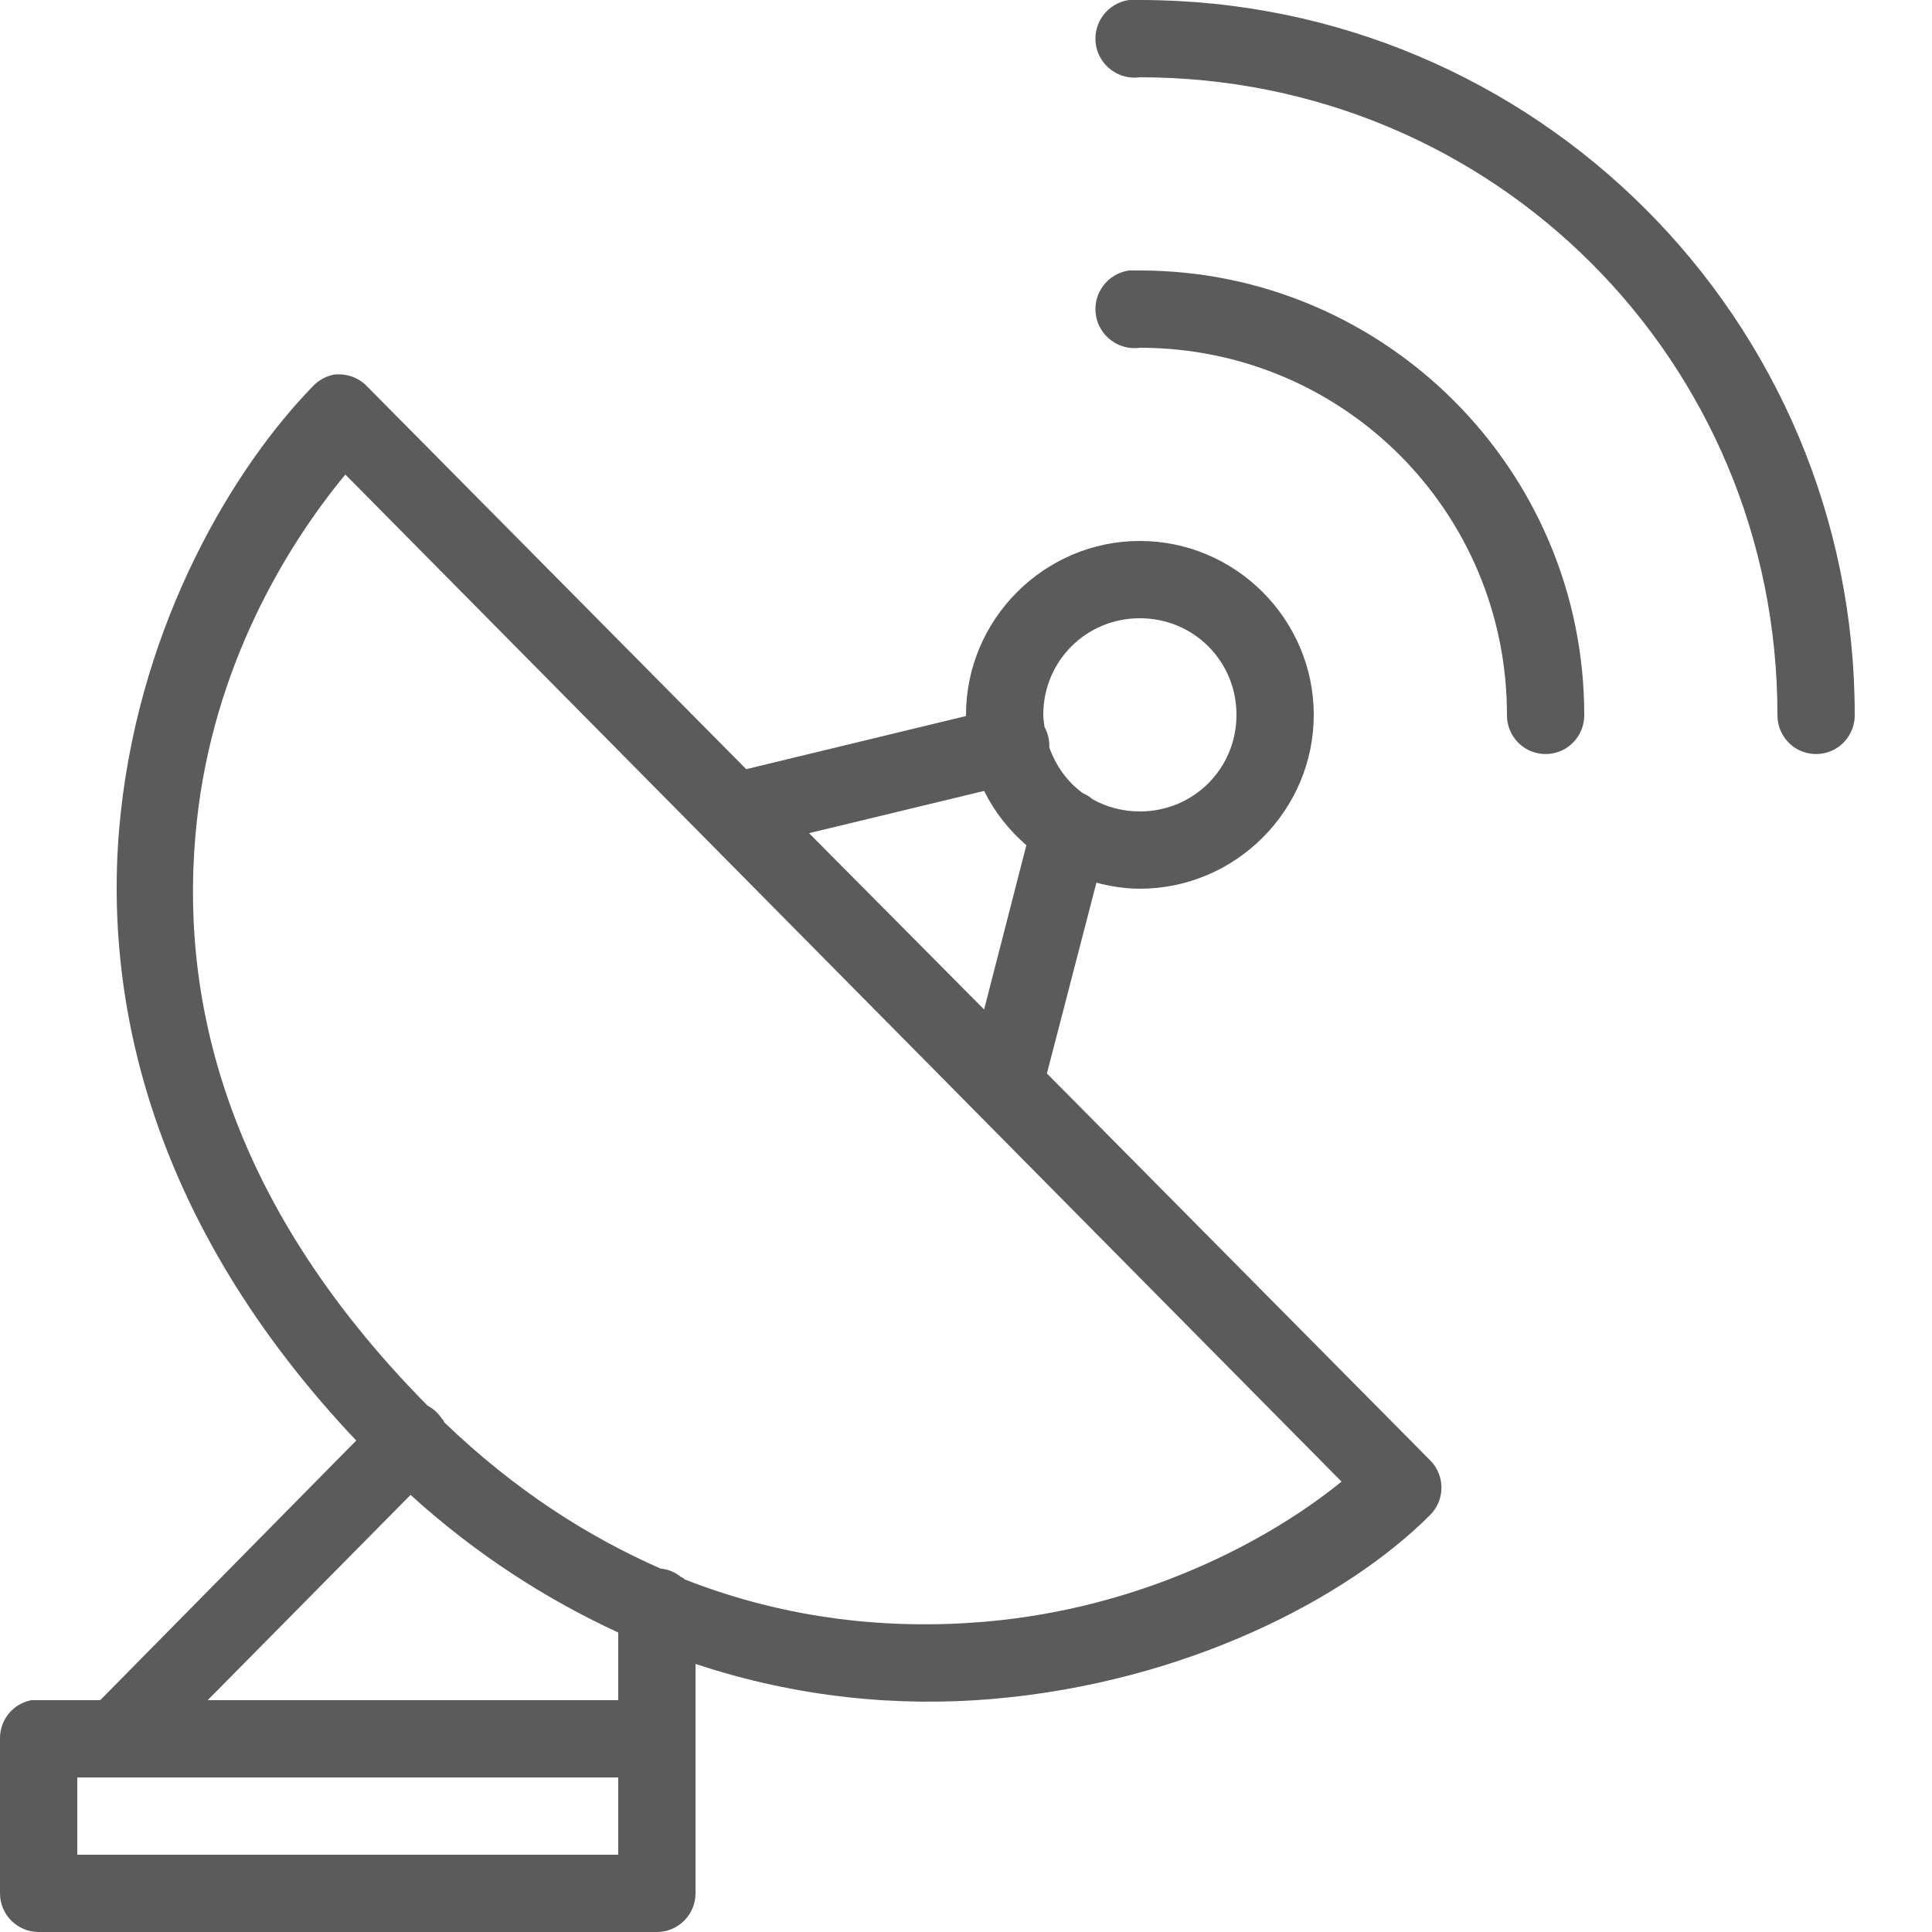 <?xml version="1.0" encoding="UTF-8"?> <svg xmlns="http://www.w3.org/2000/svg" viewBox="0 0 50 50" width="500" height="500"><path d="M29.219 0C28.668 0.078 28.281 0.59 28.359 1.141C28.438 1.691 28.949 2.078 29.5 2C38.664 2 46 9.336 46 18.5C45.996 18.859 46.184 19.195 46.496 19.379C46.809 19.559 47.191 19.559 47.504 19.379C47.816 19.195 48.004 18.859 48 18.5C48 8.266 39.734 0 29.5 0C29.469 0 29.438 0 29.406 0C29.375 0 29.344 0 29.312 0C29.281 0 29.25 0 29.219 0 Z M 29.219 7C28.668 7.078 28.281 7.59 28.359 8.141C28.438 8.691 28.949 9.078 29.5 9C34.762 9 39 13.238 39 18.5C38.996 18.859 39.184 19.195 39.496 19.379C39.809 19.559 40.191 19.559 40.504 19.379C40.816 19.195 41.004 18.859 41 18.5C41 12.16 35.84 7 29.5 7C29.469 7 29.438 7 29.406 7C29.375 7 29.344 7 29.312 7C29.281 7 29.25 7 29.219 7 Z M 8.688 9.688C8.461 9.719 8.25 9.832 8.094 10C6.066 12.082 3.668 16.043 3.125 21.031C2.598 25.902 3.961 31.719 9.219 37.281L2.594 44L1 44C0.969 44 0.938 44 0.906 44C0.875 44 0.844 44 0.812 44C0.336 44.09 -0.008 44.512 0 45L0 49C0 49.551 0.449 50 1 50L17 50C17.551 50 18 49.551 18 49L18 45.062C18 45.043 18 45.02 18 45L18 43.062C20.645 43.941 23.266 44.176 25.688 43.969C30.723 43.535 34.867 41.352 37 39.219C37.195 39.031 37.305 38.77 37.305 38.5C37.305 38.23 37.195 37.969 37 37.781L27.094 27.781L28.375 22.844C28.734 22.938 29.109 23 29.5 23C31.973 23 34 20.973 34 18.5C34 16.027 31.973 14 29.5 14C27.027 14 25 16.027 25 18.5C25 18.512 25 18.52 25 18.531L19.312 19.906L9.5 10C9.312 9.801 9.055 9.691 8.781 9.688C8.75 9.688 8.719 9.688 8.688 9.688 Z M 8.938 12.281L34.719 38.344C32.816 39.891 29.539 41.621 25.5 41.969C23.043 42.18 20.391 41.922 17.719 40.875C17.707 40.863 17.699 40.855 17.688 40.844C17.668 40.836 17.645 40.82 17.625 40.812C17.473 40.688 17.289 40.613 17.094 40.594C15.211 39.766 13.32 38.562 11.5 36.812C11.492 36.793 11.48 36.77 11.469 36.75C11.457 36.738 11.449 36.73 11.438 36.719C11.344 36.574 11.215 36.457 11.062 36.375C11.043 36.355 11.02 36.332 11 36.312C5.781 31 4.609 25.711 5.094 21.25C5.523 17.289 7.363 14.184 8.938 12.281 Z M 29.5 16C30.891 16 32 17.109 32 18.5C32 19.891 30.891 21 29.5 21C29.055 21 28.641 20.887 28.281 20.688C28.207 20.625 28.121 20.57 28.031 20.531C27.625 20.242 27.328 19.824 27.156 19.344C27.164 19.16 27.121 18.977 27.031 18.812C27.02 18.707 27 18.609 27 18.5C27 17.109 28.109 16 29.5 16 Z M 25.469 20.469C25.734 21.008 26.113 21.484 26.562 21.875L25.469 26.125L20.938 21.562 Z M 10.625 38.688C12.359 40.262 14.184 41.41 16 42.25L16 44L5.375 44 Z M 2 46L16 46L16 48L2 48Z" fill="#5B5B5B"></path></svg> 